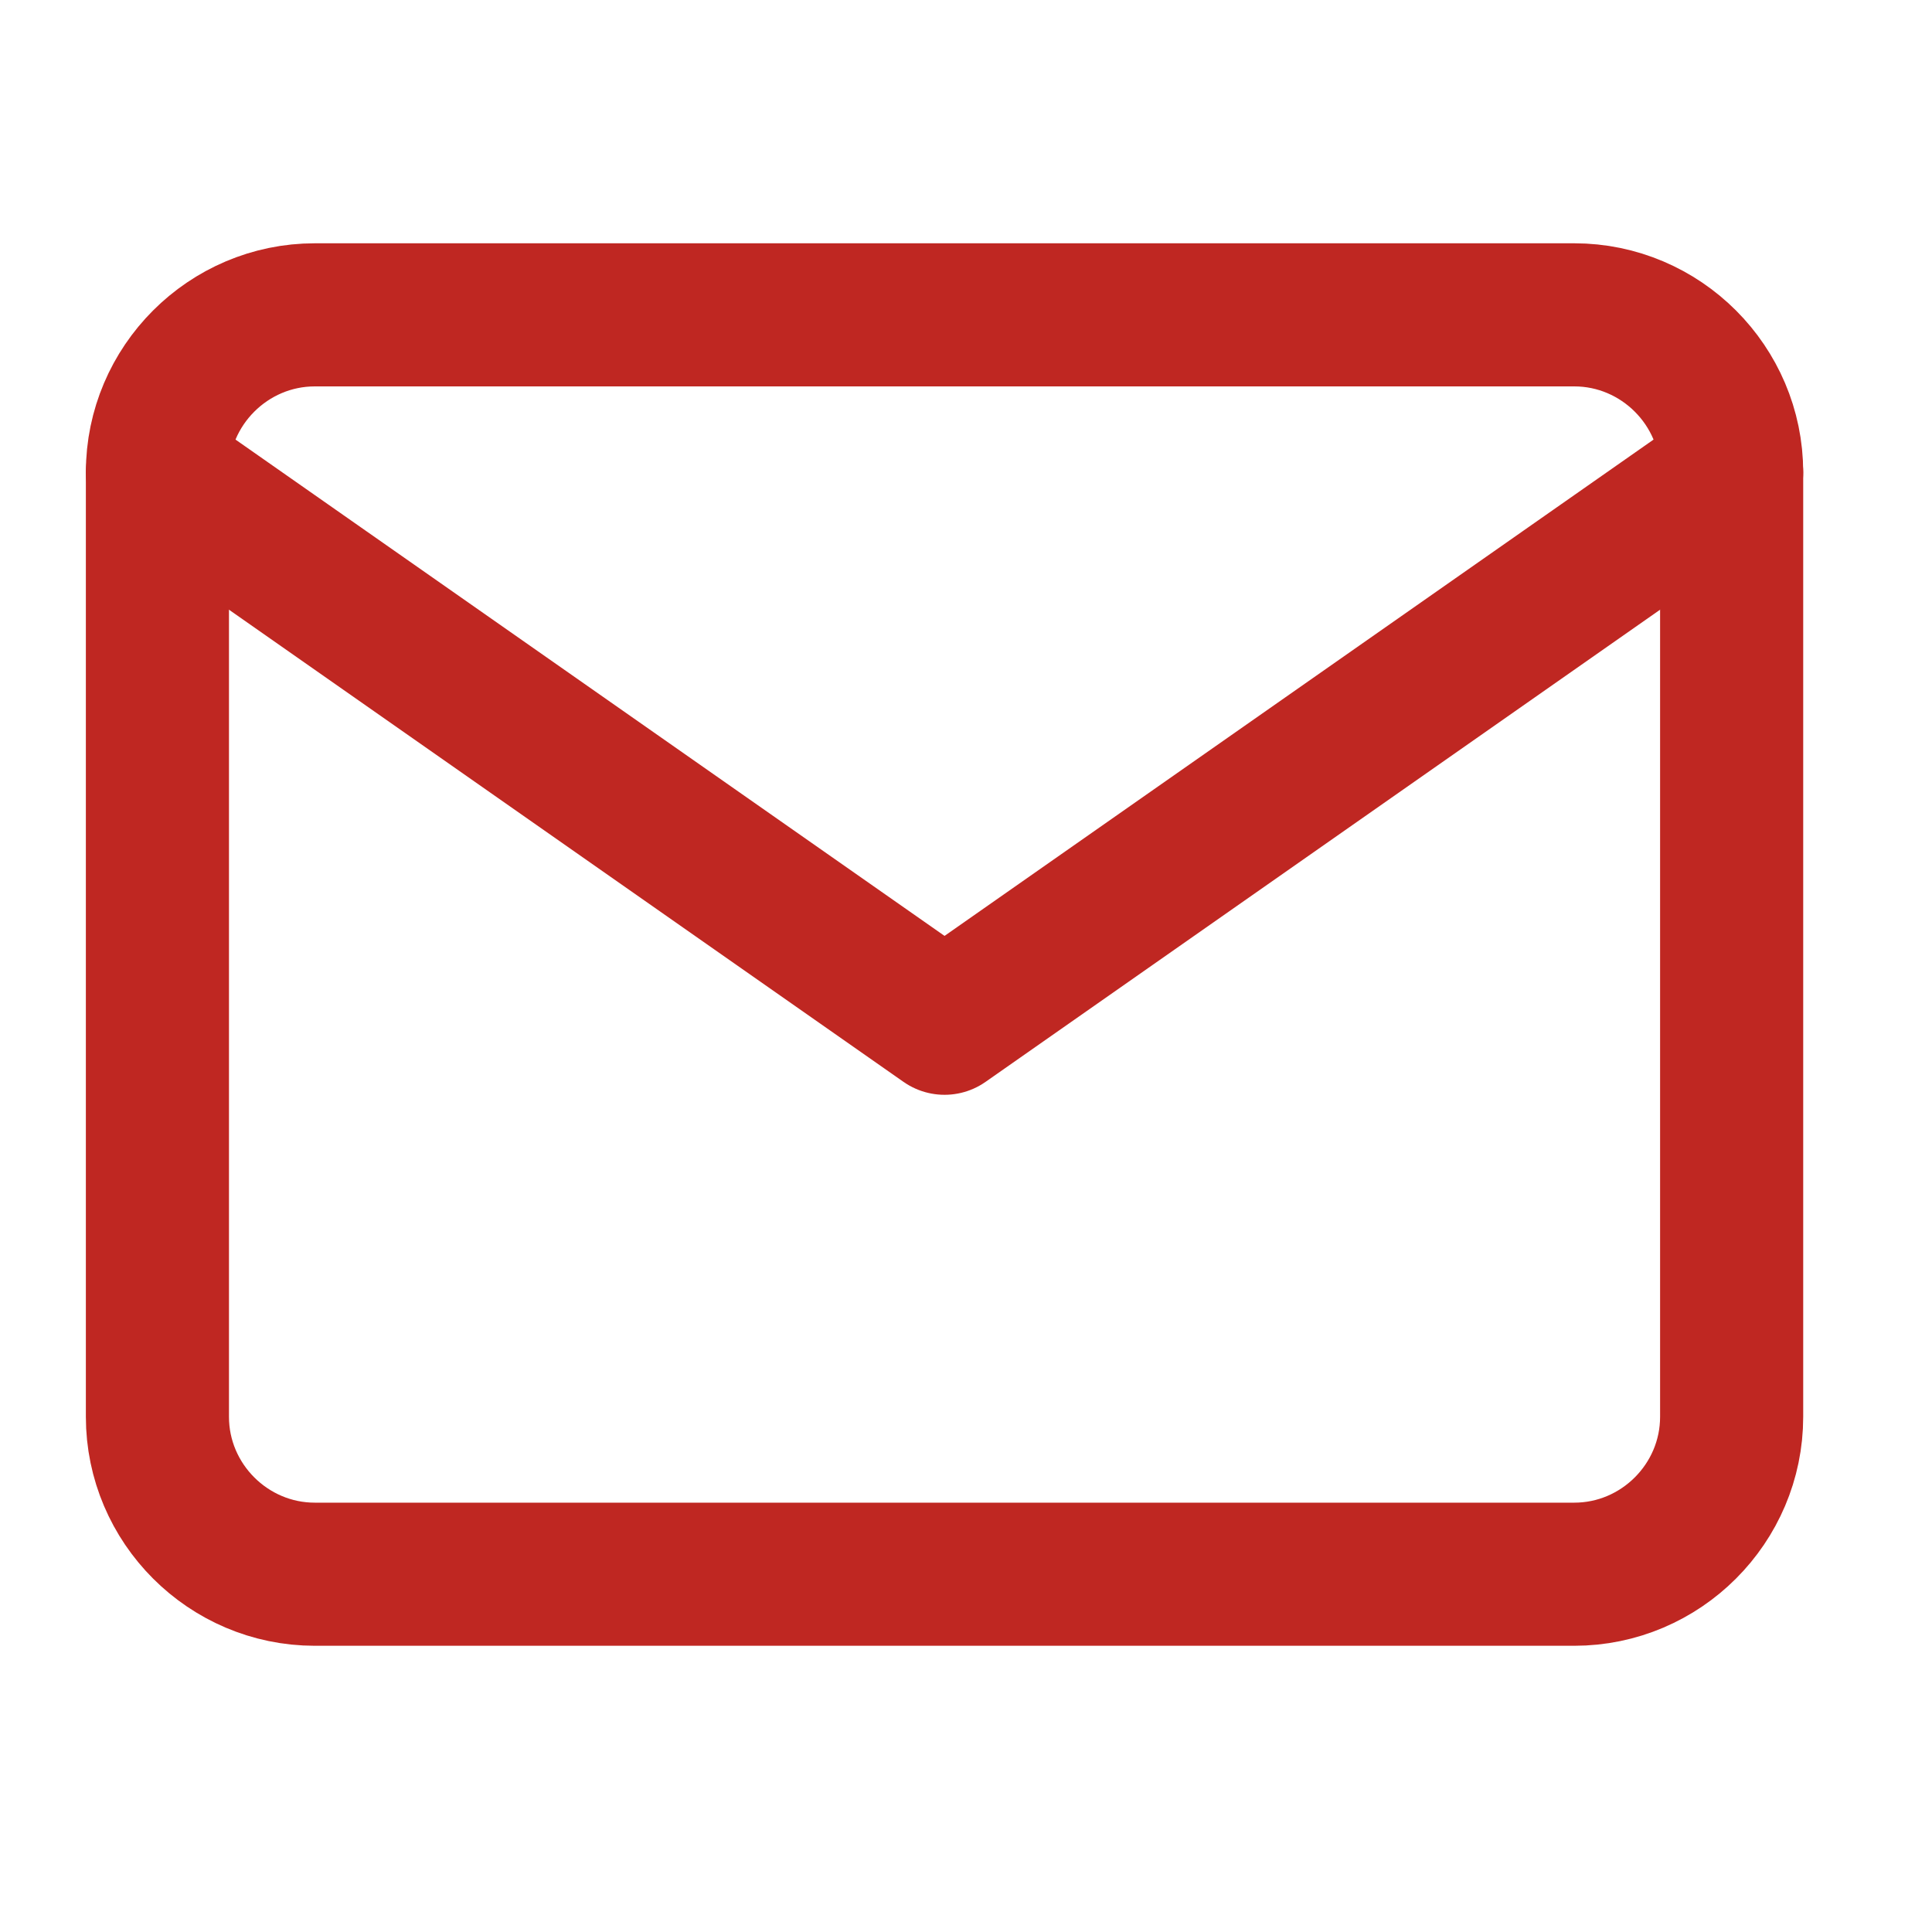 <svg width="27" height="27" viewBox="0 0 27 27" fill="none" xmlns="http://www.w3.org/2000/svg">
<path d="M4.4 4.4H22C23.21 4.4 24.2 5.39 24.2 6.6V19.8C24.2 21.01 23.21 22 22 22H4.4C3.19 22 2.2 21.01 2.2 19.8V6.6C2.2 5.39 3.19 4.4 4.4 4.4Z" stroke="#BF2722" stroke-width="2" stroke-linecap="round" stroke-linejoin="round"/>
<path d="M24.2 6.6L13.2 14.3L2.2 6.6" stroke="#BF2722" stroke-width="2" stroke-linecap="round" stroke-linejoin="round"/>
</svg>
